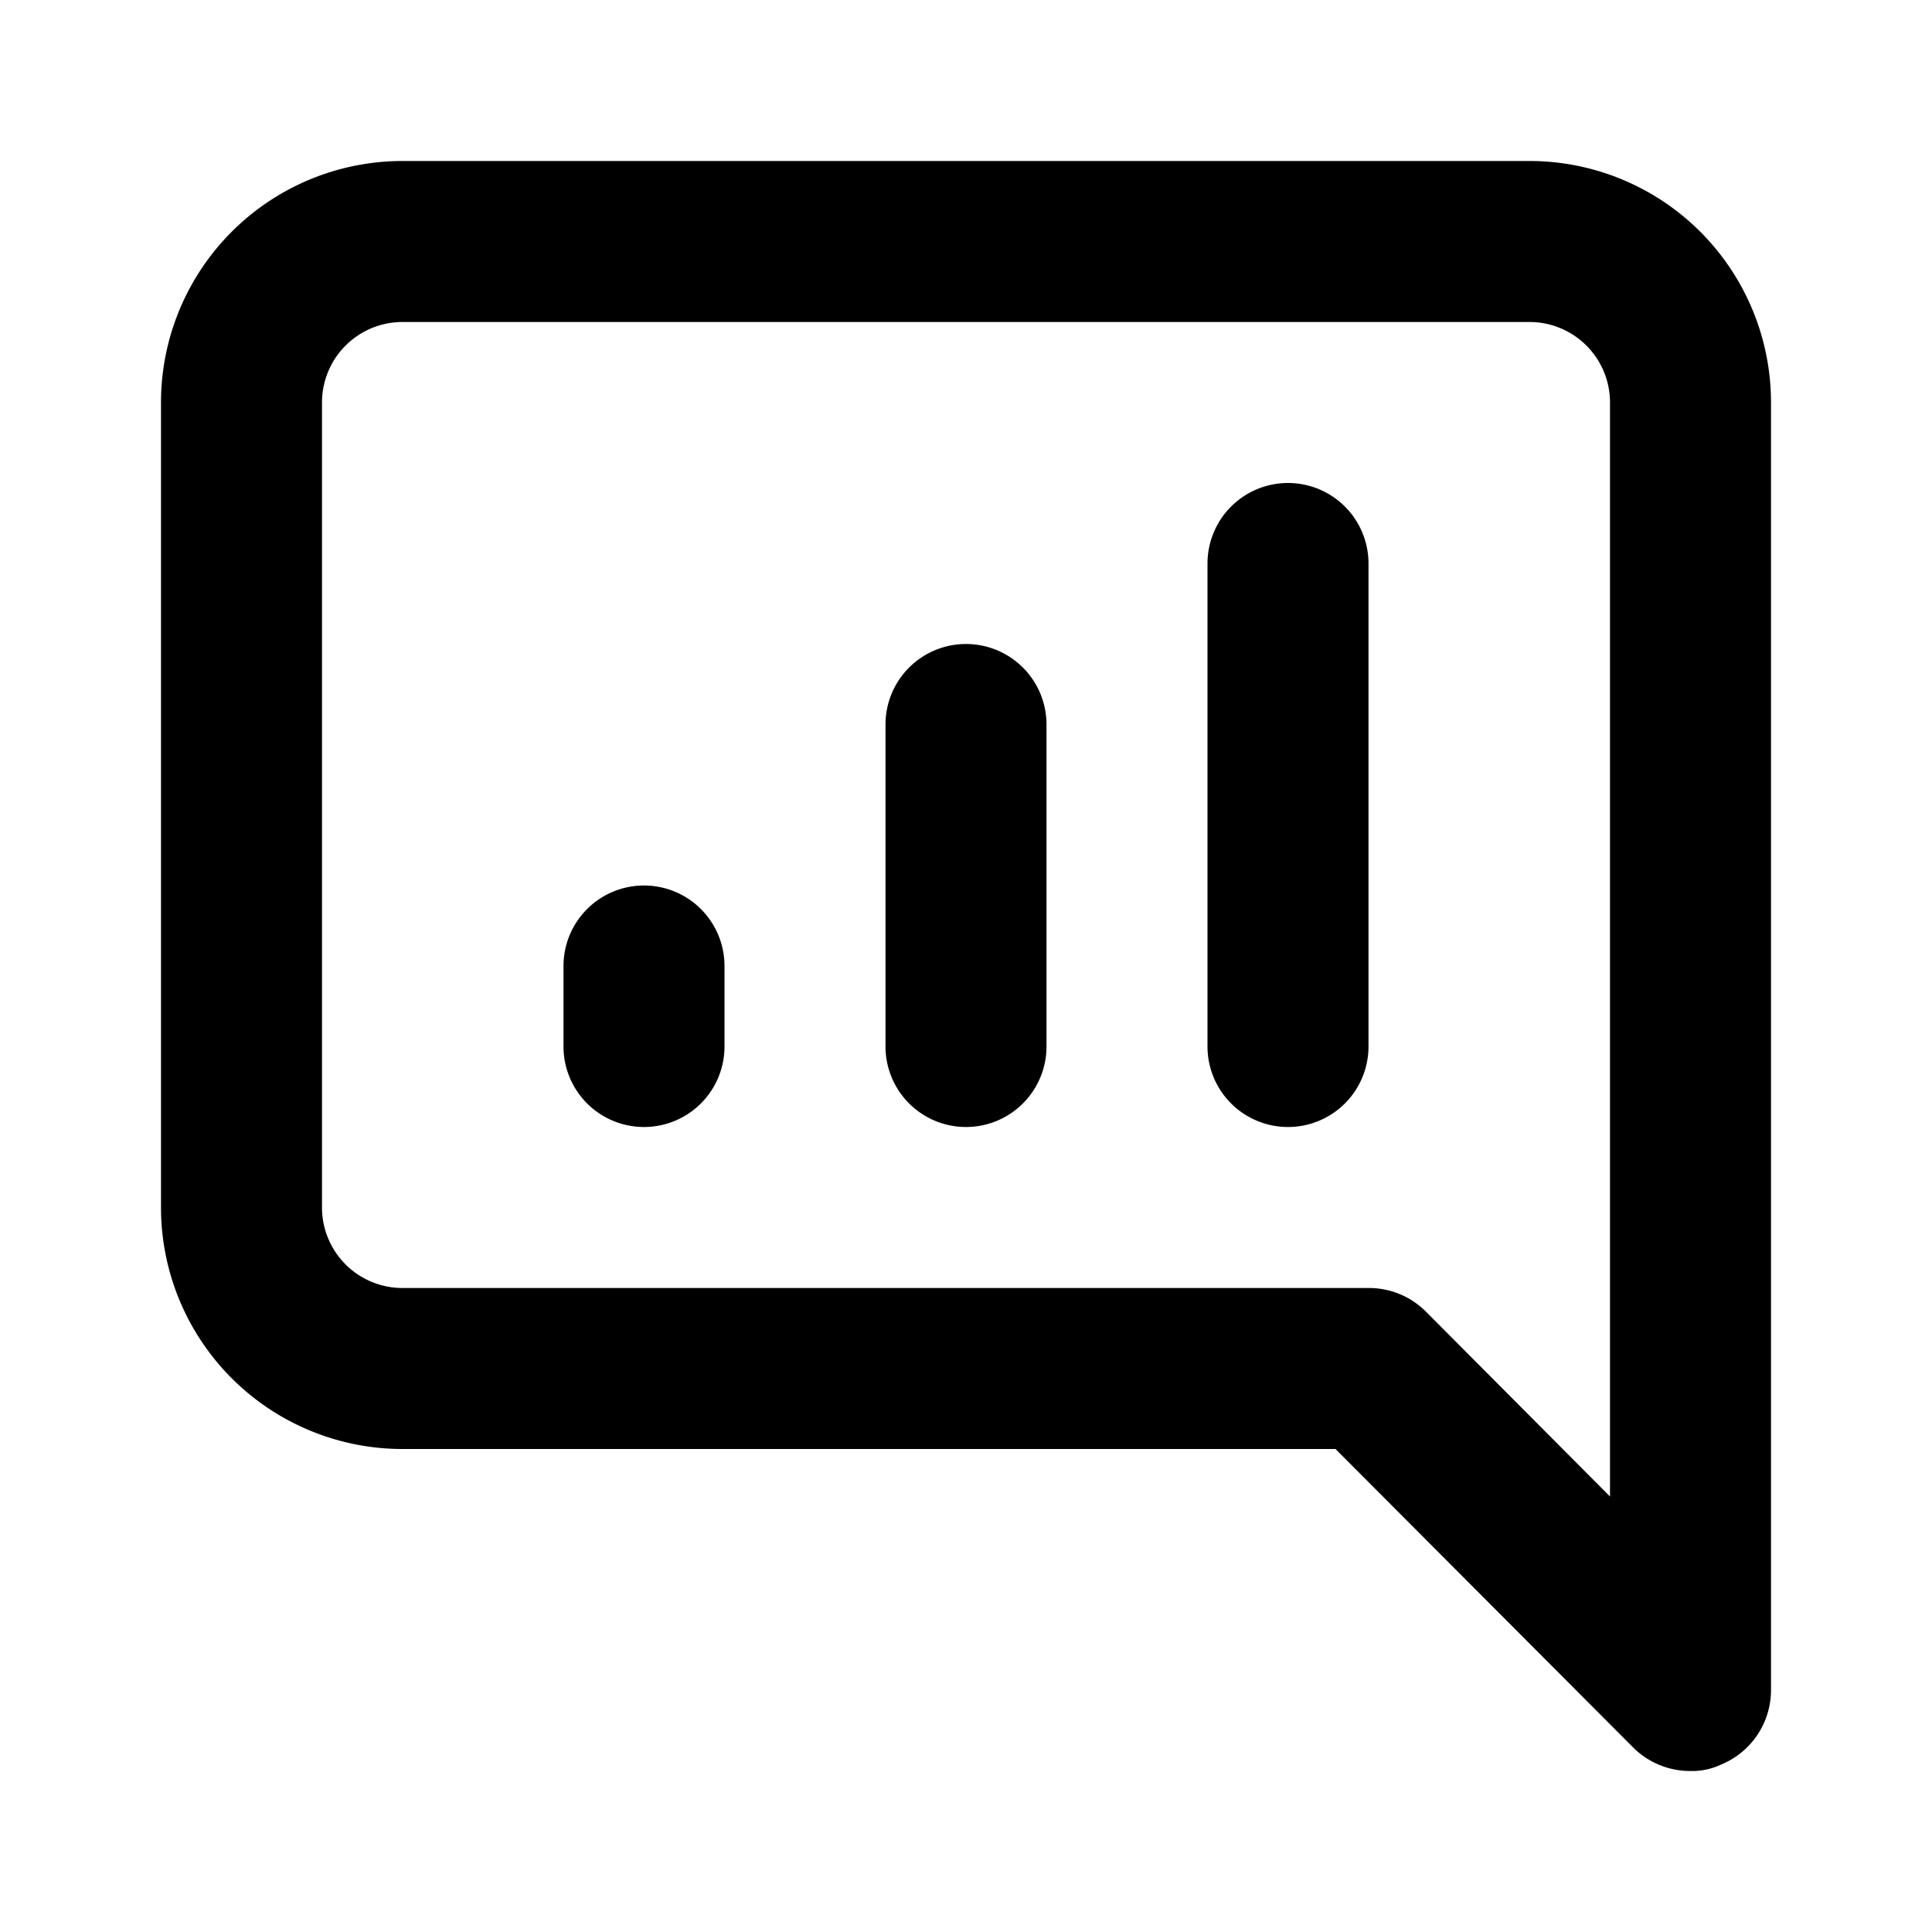 <svg xmlns="http://www.w3.org/2000/svg" viewBox="0 0 24 24"><path d="M12 8a1 1 0 00-1 1v4a1 1 0 002 0V9a1 1 0 00-1-1zm-4 3a1 1 0 00-1 1v1a1 1 0 002 0v-1a1 1 0 00-1-1zm11-9H5a3 3 0 00-3 3v10a3 3 0 003 3h11.59l3.7 3.71A1 1 0 0021 22a.84.84 0 00.38-.08A1 1 0 0022 21V5a3 3 0 00-3-3zm1 16.59l-2.29-2.3A1 1 0 0017 16H5a1 1 0 01-1-1V5a1 1 0 011-1h14a1 1 0 011 1zM16 6a1 1 0 00-1 1v6a1 1 0 002 0V7a1 1 0 00-1-1z"/></svg>